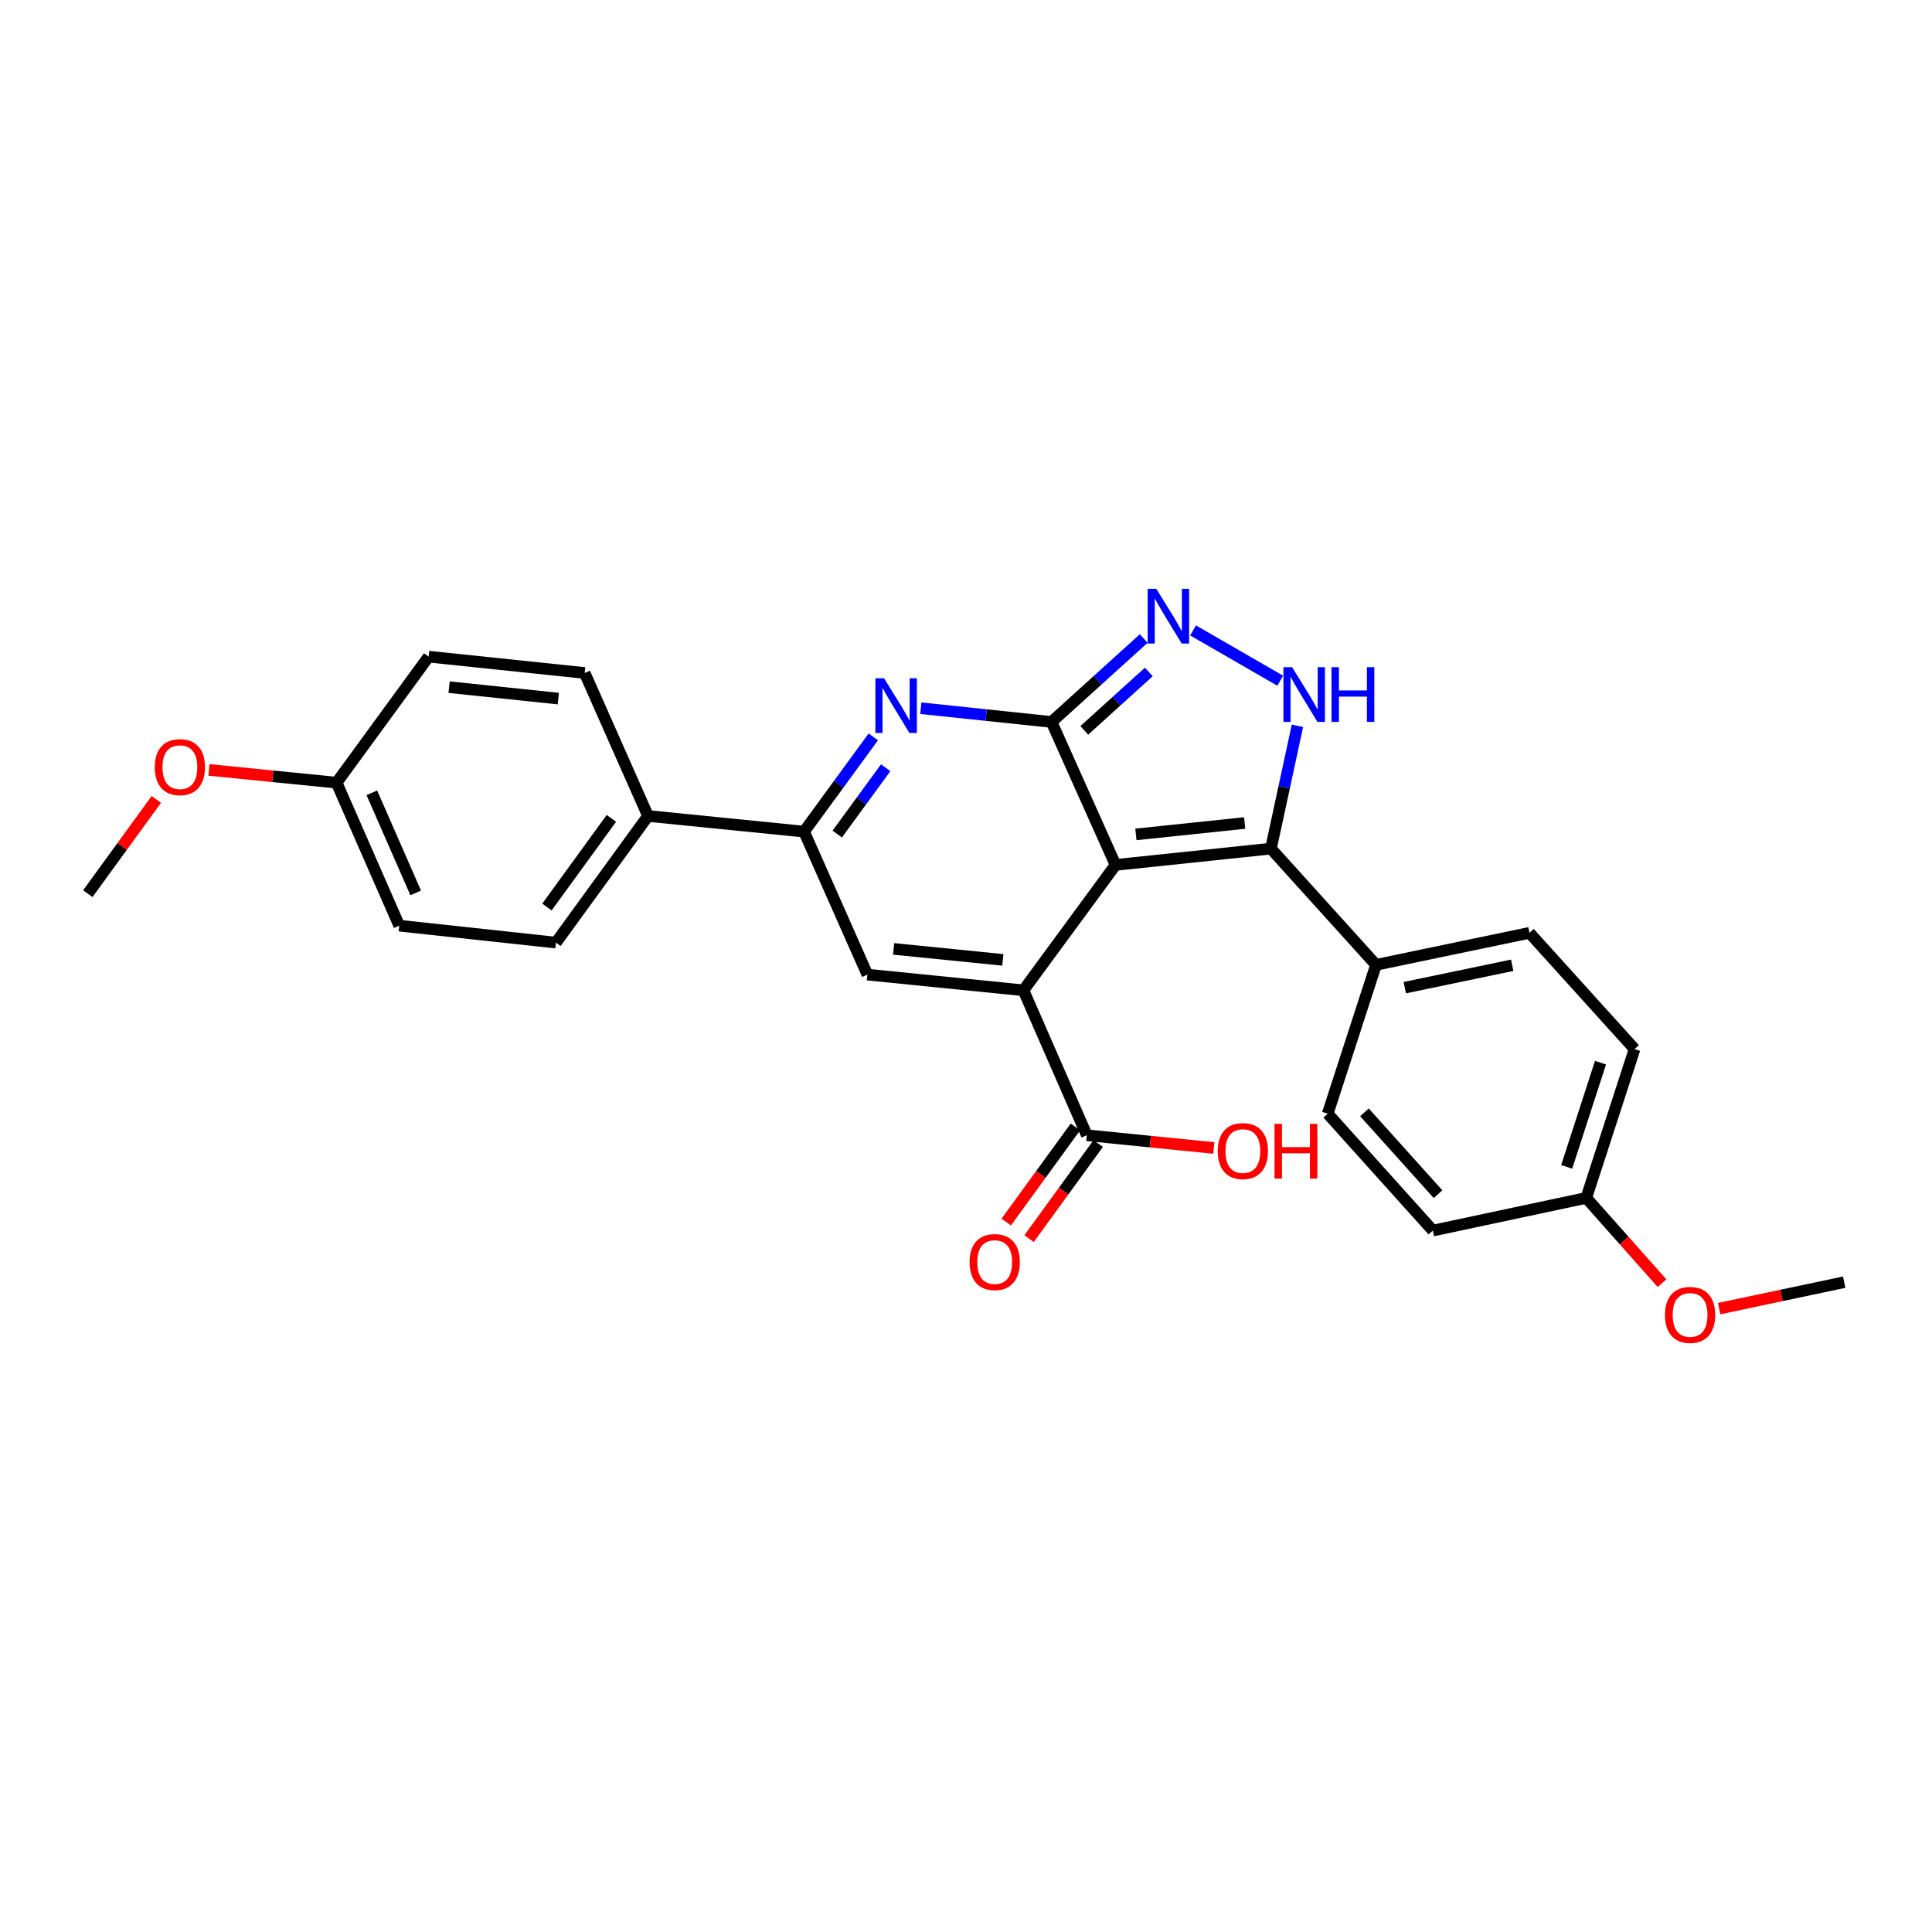 <?xml version='1.0' encoding='iso-8859-1'?>
<svg version='1.1' baseProfile='full'
              xmlns='http://www.w3.org/2000/svg'
                      xmlns:rdkit='http://www.rdkit.org/xml'
                      xmlns:xlink='http://www.w3.org/1999/xlink'
                  xml:space='preserve'
width='1000px' height='1000px' viewBox='0 0 1000 1000'>
<!-- END OF HEADER -->
<rect style='opacity:1.0;fill:#FFFFFF;stroke:none' width='1000' height='1000' x='0' y='0'> </rect>
<path class='bond-0' d='M 577.401,447.681 L 544.274,373.688' style='fill:none;fill-rule:evenodd;stroke:#000000;stroke-width:6px;stroke-linecap:butt;stroke-linejoin:miter;stroke-opacity:1' />
<path class='bond-1' d='M 577.401,447.681 L 529.727,512.579' style='fill:none;fill-rule:evenodd;stroke:#000000;stroke-width:6px;stroke-linecap:butt;stroke-linejoin:miter;stroke-opacity:1' />
<path class='bond-3' d='M 577.401,447.681 L 657.827,439.243' style='fill:none;fill-rule:evenodd;stroke:#000000;stroke-width:6px;stroke-linecap:butt;stroke-linejoin:miter;stroke-opacity:1' />
<path class='bond-3' d='M 587.941,431.891 L 644.239,425.984' style='fill:none;fill-rule:evenodd;stroke:#000000;stroke-width:6px;stroke-linecap:butt;stroke-linejoin:miter;stroke-opacity:1' />
<path class='bond-2' d='M 544.274,373.688 L 510.438,370.128' style='fill:none;fill-rule:evenodd;stroke:#000000;stroke-width:6px;stroke-linecap:butt;stroke-linejoin:miter;stroke-opacity:1' />
<path class='bond-2' d='M 510.438,370.128 L 476.601,366.568' style='fill:none;fill-rule:evenodd;stroke:#0000FF;stroke-width:6px;stroke-linecap:butt;stroke-linejoin:miter;stroke-opacity:1' />
<path class='bond-4' d='M 544.274,373.688 L 568.126,352.094' style='fill:none;fill-rule:evenodd;stroke:#000000;stroke-width:6px;stroke-linecap:butt;stroke-linejoin:miter;stroke-opacity:1' />
<path class='bond-4' d='M 568.126,352.094 L 591.979,330.501' style='fill:none;fill-rule:evenodd;stroke:#0000FF;stroke-width:6px;stroke-linecap:butt;stroke-linejoin:miter;stroke-opacity:1' />
<path class='bond-4' d='M 561.231,378.036 L 577.928,362.921' style='fill:none;fill-rule:evenodd;stroke:#000000;stroke-width:6px;stroke-linecap:butt;stroke-linejoin:miter;stroke-opacity:1' />
<path class='bond-4' d='M 577.928,362.921 L 594.624,347.805' style='fill:none;fill-rule:evenodd;stroke:#0000FF;stroke-width:6px;stroke-linecap:butt;stroke-linejoin:miter;stroke-opacity:1' />
<path class='bond-6' d='M 529.727,512.579 L 448.959,504.457' style='fill:none;fill-rule:evenodd;stroke:#000000;stroke-width:6px;stroke-linecap:butt;stroke-linejoin:miter;stroke-opacity:1' />
<path class='bond-6' d='M 519.073,496.83 L 462.536,491.145' style='fill:none;fill-rule:evenodd;stroke:#000000;stroke-width:6px;stroke-linecap:butt;stroke-linejoin:miter;stroke-opacity:1' />
<path class='bond-8' d='M 529.727,512.579 L 562.529,587.594' style='fill:none;fill-rule:evenodd;stroke:#000000;stroke-width:6px;stroke-linecap:butt;stroke-linejoin:miter;stroke-opacity:1' />
<path class='bond-28' d='M 452.017,381.405 L 434.099,405.927' style='fill:none;fill-rule:evenodd;stroke:#0000FF;stroke-width:6px;stroke-linecap:butt;stroke-linejoin:miter;stroke-opacity:1' />
<path class='bond-28' d='M 434.099,405.927 L 416.182,430.448' style='fill:none;fill-rule:evenodd;stroke:#000000;stroke-width:6px;stroke-linecap:butt;stroke-linejoin:miter;stroke-opacity:1' />
<path class='bond-28' d='M 458.433,397.377 L 445.891,414.543' style='fill:none;fill-rule:evenodd;stroke:#0000FF;stroke-width:6px;stroke-linecap:butt;stroke-linejoin:miter;stroke-opacity:1' />
<path class='bond-28' d='M 445.891,414.543 L 433.349,431.708' style='fill:none;fill-rule:evenodd;stroke:#000000;stroke-width:6px;stroke-linecap:butt;stroke-linejoin:miter;stroke-opacity:1' />
<path class='bond-5' d='M 657.827,439.243 L 664.687,407.466' style='fill:none;fill-rule:evenodd;stroke:#000000;stroke-width:6px;stroke-linecap:butt;stroke-linejoin:miter;stroke-opacity:1' />
<path class='bond-5' d='M 664.687,407.466 L 671.547,375.689' style='fill:none;fill-rule:evenodd;stroke:#0000FF;stroke-width:6px;stroke-linecap:butt;stroke-linejoin:miter;stroke-opacity:1' />
<path class='bond-9' d='M 657.827,439.243 L 712.219,499.403' style='fill:none;fill-rule:evenodd;stroke:#000000;stroke-width:6px;stroke-linecap:butt;stroke-linejoin:miter;stroke-opacity:1' />
<path class='bond-27' d='M 617.527,326.3 L 662.643,352.334' style='fill:none;fill-rule:evenodd;stroke:#0000FF;stroke-width:6px;stroke-linecap:butt;stroke-linejoin:miter;stroke-opacity:1' />
<path class='bond-7' d='M 448.959,504.457 L 416.182,430.448' style='fill:none;fill-rule:evenodd;stroke:#000000;stroke-width:6px;stroke-linecap:butt;stroke-linejoin:miter;stroke-opacity:1' />
<path class='bond-10' d='M 416.182,430.448 L 335.414,422.343' style='fill:none;fill-rule:evenodd;stroke:#000000;stroke-width:6px;stroke-linecap:butt;stroke-linejoin:miter;stroke-opacity:1' />
<path class='bond-11' d='M 556.623,583.3 L 538.729,607.912' style='fill:none;fill-rule:evenodd;stroke:#000000;stroke-width:6px;stroke-linecap:butt;stroke-linejoin:miter;stroke-opacity:1' />
<path class='bond-11' d='M 538.729,607.912 L 520.834,632.525' style='fill:none;fill-rule:evenodd;stroke:#FF0000;stroke-width:6px;stroke-linecap:butt;stroke-linejoin:miter;stroke-opacity:1' />
<path class='bond-11' d='M 568.435,591.888 L 550.541,616.5' style='fill:none;fill-rule:evenodd;stroke:#000000;stroke-width:6px;stroke-linecap:butt;stroke-linejoin:miter;stroke-opacity:1' />
<path class='bond-11' d='M 550.541,616.5 L 532.646,641.112' style='fill:none;fill-rule:evenodd;stroke:#FF0000;stroke-width:6px;stroke-linecap:butt;stroke-linejoin:miter;stroke-opacity:1' />
<path class='bond-16' d='M 562.529,587.594 L 595.398,590.896' style='fill:none;fill-rule:evenodd;stroke:#000000;stroke-width:6px;stroke-linecap:butt;stroke-linejoin:miter;stroke-opacity:1' />
<path class='bond-16' d='M 595.398,590.896 L 628.267,594.197' style='fill:none;fill-rule:evenodd;stroke:#FF0000;stroke-width:6px;stroke-linecap:butt;stroke-linejoin:miter;stroke-opacity:1' />
<path class='bond-12' d='M 712.219,499.403 L 791.647,482.835' style='fill:none;fill-rule:evenodd;stroke:#000000;stroke-width:6px;stroke-linecap:butt;stroke-linejoin:miter;stroke-opacity:1' />
<path class='bond-12' d='M 727.115,511.214 L 782.715,499.617' style='fill:none;fill-rule:evenodd;stroke:#000000;stroke-width:6px;stroke-linecap:butt;stroke-linejoin:miter;stroke-opacity:1' />
<path class='bond-13' d='M 712.219,499.403 L 687.214,576.446' style='fill:none;fill-rule:evenodd;stroke:#000000;stroke-width:6px;stroke-linecap:butt;stroke-linejoin:miter;stroke-opacity:1' />
<path class='bond-14' d='M 335.414,422.343 L 287.757,487.898' style='fill:none;fill-rule:evenodd;stroke:#000000;stroke-width:6px;stroke-linecap:butt;stroke-linejoin:miter;stroke-opacity:1' />
<path class='bond-14' d='M 316.453,423.589 L 283.093,469.478' style='fill:none;fill-rule:evenodd;stroke:#000000;stroke-width:6px;stroke-linecap:butt;stroke-linejoin:miter;stroke-opacity:1' />
<path class='bond-15' d='M 335.414,422.343 L 302.629,348.334' style='fill:none;fill-rule:evenodd;stroke:#000000;stroke-width:6px;stroke-linecap:butt;stroke-linejoin:miter;stroke-opacity:1' />
<path class='bond-20' d='M 791.647,482.835 L 846.055,542.995' style='fill:none;fill-rule:evenodd;stroke:#000000;stroke-width:6px;stroke-linecap:butt;stroke-linejoin:miter;stroke-opacity:1' />
<path class='bond-19' d='M 687.214,576.446 L 741.637,636.947' style='fill:none;fill-rule:evenodd;stroke:#000000;stroke-width:6px;stroke-linecap:butt;stroke-linejoin:miter;stroke-opacity:1' />
<path class='bond-19' d='M 706.234,575.755 L 744.331,618.105' style='fill:none;fill-rule:evenodd;stroke:#000000;stroke-width:6px;stroke-linecap:butt;stroke-linejoin:miter;stroke-opacity:1' />
<path class='bond-22' d='M 287.757,487.898 L 206.649,479.12' style='fill:none;fill-rule:evenodd;stroke:#000000;stroke-width:6px;stroke-linecap:butt;stroke-linejoin:miter;stroke-opacity:1' />
<path class='bond-21' d='M 302.629,348.334 L 221.861,339.88' style='fill:none;fill-rule:evenodd;stroke:#000000;stroke-width:6px;stroke-linecap:butt;stroke-linejoin:miter;stroke-opacity:1' />
<path class='bond-21' d='M 288.993,361.59 L 232.456,355.672' style='fill:none;fill-rule:evenodd;stroke:#000000;stroke-width:6px;stroke-linecap:butt;stroke-linejoin:miter;stroke-opacity:1' />
<path class='bond-17' d='M 174.22,405.11 L 221.861,339.88' style='fill:none;fill-rule:evenodd;stroke:#000000;stroke-width:6px;stroke-linecap:butt;stroke-linejoin:miter;stroke-opacity:1' />
<path class='bond-23' d='M 174.22,405.11 L 141.185,401.806' style='fill:none;fill-rule:evenodd;stroke:#000000;stroke-width:6px;stroke-linecap:butt;stroke-linejoin:miter;stroke-opacity:1' />
<path class='bond-23' d='M 141.185,401.806 L 108.15,398.501' style='fill:none;fill-rule:evenodd;stroke:#FF0000;stroke-width:6px;stroke-linecap:butt;stroke-linejoin:miter;stroke-opacity:1' />
<path class='bond-30' d='M 174.22,405.11 L 206.649,479.12' style='fill:none;fill-rule:evenodd;stroke:#000000;stroke-width:6px;stroke-linecap:butt;stroke-linejoin:miter;stroke-opacity:1' />
<path class='bond-30' d='M 192.461,410.351 L 215.161,462.157' style='fill:none;fill-rule:evenodd;stroke:#000000;stroke-width:6px;stroke-linecap:butt;stroke-linejoin:miter;stroke-opacity:1' />
<path class='bond-18' d='M 821.05,620.039 L 741.637,636.947' style='fill:none;fill-rule:evenodd;stroke:#000000;stroke-width:6px;stroke-linecap:butt;stroke-linejoin:miter;stroke-opacity:1' />
<path class='bond-24' d='M 821.05,620.039 L 840.658,642.11' style='fill:none;fill-rule:evenodd;stroke:#000000;stroke-width:6px;stroke-linecap:butt;stroke-linejoin:miter;stroke-opacity:1' />
<path class='bond-24' d='M 840.658,642.11 L 860.265,664.181' style='fill:none;fill-rule:evenodd;stroke:#FF0000;stroke-width:6px;stroke-linecap:butt;stroke-linejoin:miter;stroke-opacity:1' />
<path class='bond-29' d='M 821.05,620.039 L 846.055,542.995' style='fill:none;fill-rule:evenodd;stroke:#000000;stroke-width:6px;stroke-linecap:butt;stroke-linejoin:miter;stroke-opacity:1' />
<path class='bond-29' d='M 810.91,603.974 L 828.414,550.044' style='fill:none;fill-rule:evenodd;stroke:#000000;stroke-width:6px;stroke-linecap:butt;stroke-linejoin:miter;stroke-opacity:1' />
<path class='bond-26' d='M 80.909,413.783 L 63.182,438.168' style='fill:none;fill-rule:evenodd;stroke:#FF0000;stroke-width:6px;stroke-linecap:butt;stroke-linejoin:miter;stroke-opacity:1' />
<path class='bond-26' d='M 63.182,438.168 L 45.455,462.552' style='fill:none;fill-rule:evenodd;stroke:#000000;stroke-width:6px;stroke-linecap:butt;stroke-linejoin:miter;stroke-opacity:1' />
<path class='bond-25' d='M 889.822,677.341 L 922.184,670.495' style='fill:none;fill-rule:evenodd;stroke:#FF0000;stroke-width:6px;stroke-linecap:butt;stroke-linejoin:miter;stroke-opacity:1' />
<path class='bond-25' d='M 922.184,670.495 L 954.545,663.648' style='fill:none;fill-rule:evenodd;stroke:#000000;stroke-width:6px;stroke-linecap:butt;stroke-linejoin:miter;stroke-opacity:1' />
<path  class='atom-3' d='M 457.579 351.066
L 466.859 366.066
Q 467.779 367.546, 469.259 370.226
Q 470.739 372.906, 470.819 373.066
L 470.819 351.066
L 474.579 351.066
L 474.579 379.386
L 470.699 379.386
L 460.739 362.986
Q 459.579 361.066, 458.339 358.866
Q 457.139 356.666, 456.779 355.986
L 456.779 379.386
L 453.099 379.386
L 453.099 351.066
L 457.579 351.066
' fill='#0000FF'/>
<path  class='atom-5' d='M 598.498 304.771
L 607.778 319.771
Q 608.698 321.251, 610.178 323.931
Q 611.658 326.611, 611.738 326.771
L 611.738 304.771
L 615.498 304.771
L 615.498 333.091
L 611.618 333.091
L 601.658 316.691
Q 600.498 314.771, 599.258 312.571
Q 598.058 310.371, 597.698 309.691
L 597.698 333.091
L 594.018 333.091
L 594.018 304.771
L 598.498 304.771
' fill='#0000FF'/>
<path  class='atom-6' d='M 668.784 345.33
L 678.064 360.33
Q 678.984 361.81, 680.464 364.49
Q 681.944 367.17, 682.024 367.33
L 682.024 345.33
L 685.784 345.33
L 685.784 373.65
L 681.904 373.65
L 671.944 357.25
Q 670.784 355.33, 669.544 353.13
Q 668.344 350.93, 667.984 350.25
L 667.984 373.65
L 664.304 373.65
L 664.304 345.33
L 668.784 345.33
' fill='#0000FF'/>
<path  class='atom-6' d='M 689.184 345.33
L 693.024 345.33
L 693.024 357.37
L 707.504 357.37
L 707.504 345.33
L 711.344 345.33
L 711.344 373.65
L 707.504 373.65
L 707.504 360.57
L 693.024 360.57
L 693.024 373.65
L 689.184 373.65
L 689.184 345.33
' fill='#0000FF'/>
<path  class='atom-12' d='M 501.855 653.245
Q 501.855 646.445, 505.215 642.645
Q 508.575 638.845, 514.855 638.845
Q 521.135 638.845, 524.495 642.645
Q 527.855 646.445, 527.855 653.245
Q 527.855 660.125, 524.455 664.045
Q 521.055 667.925, 514.855 667.925
Q 508.615 667.925, 505.215 664.045
Q 501.855 660.165, 501.855 653.245
M 514.855 664.725
Q 519.175 664.725, 521.495 661.845
Q 523.855 658.925, 523.855 653.245
Q 523.855 647.685, 521.495 644.885
Q 519.175 642.045, 514.855 642.045
Q 510.535 642.045, 508.175 644.845
Q 505.855 647.645, 505.855 653.245
Q 505.855 658.965, 508.175 661.845
Q 510.535 664.725, 514.855 664.725
' fill='#FF0000'/>
<path  class='atom-17' d='M 630.296 595.787
Q 630.296 588.987, 633.656 585.187
Q 637.016 581.387, 643.296 581.387
Q 649.576 581.387, 652.936 585.187
Q 656.296 588.987, 656.296 595.787
Q 656.296 602.667, 652.896 606.587
Q 649.496 610.467, 643.296 610.467
Q 637.056 610.467, 633.656 606.587
Q 630.296 602.707, 630.296 595.787
M 643.296 607.267
Q 647.616 607.267, 649.936 604.387
Q 652.296 601.467, 652.296 595.787
Q 652.296 590.227, 649.936 587.427
Q 647.616 584.587, 643.296 584.587
Q 638.976 584.587, 636.616 587.387
Q 634.296 590.187, 634.296 595.787
Q 634.296 601.507, 636.616 604.387
Q 638.976 607.267, 643.296 607.267
' fill='#FF0000'/>
<path  class='atom-17' d='M 659.696 581.707
L 663.536 581.707
L 663.536 593.747
L 678.016 593.747
L 678.016 581.707
L 681.856 581.707
L 681.856 610.027
L 678.016 610.027
L 678.016 596.947
L 663.536 596.947
L 663.536 610.027
L 659.696 610.027
L 659.696 581.707
' fill='#FF0000'/>
<path  class='atom-24' d='M 80.112 397.077
Q 80.112 390.277, 83.472 386.477
Q 86.832 382.677, 93.112 382.677
Q 99.392 382.677, 102.752 386.477
Q 106.112 390.277, 106.112 397.077
Q 106.112 403.957, 102.712 407.877
Q 99.312 411.757, 93.112 411.757
Q 86.872 411.757, 83.472 407.877
Q 80.112 403.997, 80.112 397.077
M 93.112 408.557
Q 97.432 408.557, 99.752 405.677
Q 102.112 402.757, 102.112 397.077
Q 102.112 391.517, 99.752 388.717
Q 97.432 385.877, 93.112 385.877
Q 88.792 385.877, 86.432 388.677
Q 84.112 391.477, 84.112 397.077
Q 84.112 402.797, 86.432 405.677
Q 88.792 408.557, 93.112 408.557
' fill='#FF0000'/>
<path  class='atom-25' d='M 861.784 680.603
Q 861.784 673.803, 865.144 670.003
Q 868.504 666.203, 874.784 666.203
Q 881.064 666.203, 884.424 670.003
Q 887.784 673.803, 887.784 680.603
Q 887.784 687.483, 884.384 691.403
Q 880.984 695.283, 874.784 695.283
Q 868.544 695.283, 865.144 691.403
Q 861.784 687.523, 861.784 680.603
M 874.784 692.083
Q 879.104 692.083, 881.424 689.203
Q 883.784 686.283, 883.784 680.603
Q 883.784 675.043, 881.424 672.243
Q 879.104 669.403, 874.784 669.403
Q 870.464 669.403, 868.104 672.203
Q 865.784 675.003, 865.784 680.603
Q 865.784 686.323, 868.104 689.203
Q 870.464 692.083, 874.784 692.083
' fill='#FF0000'/>
</svg>
